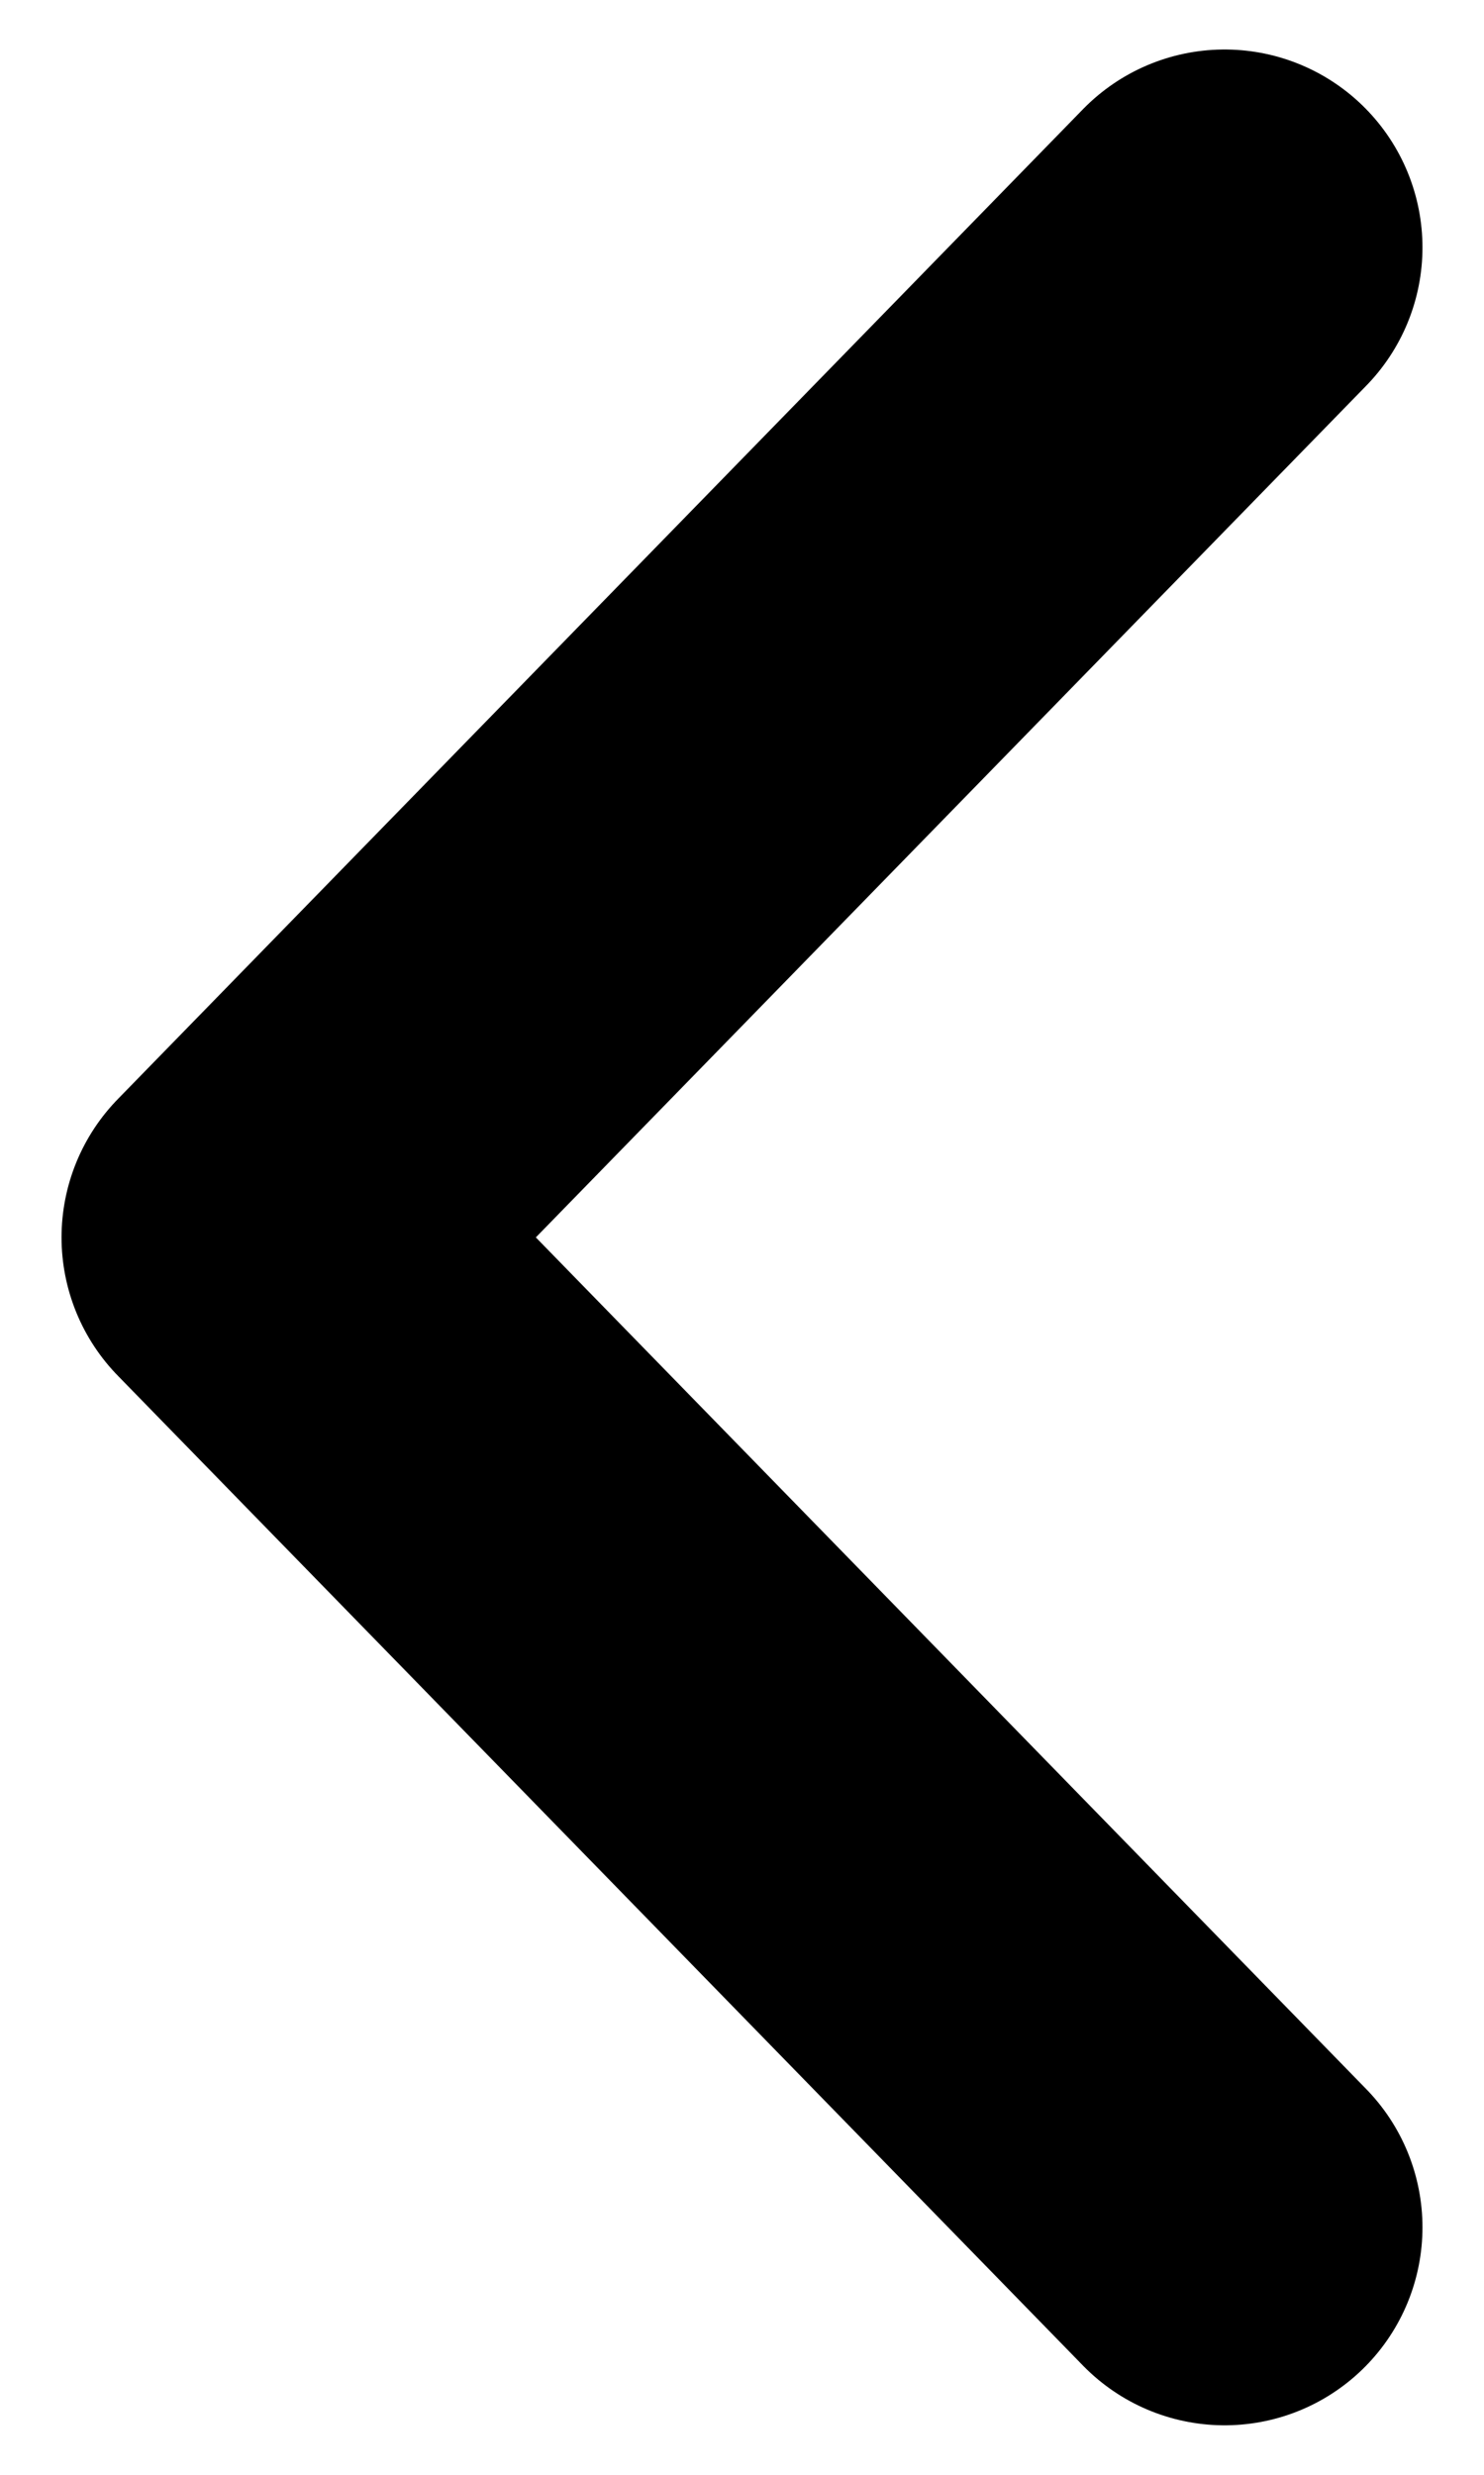 <svg xmlns="http://www.w3.org/2000/svg" width="15px" height="25px" viewBox="0 0 15 25" fill="none" aria-hidden="true"><defs><linearGradient class="cerosgradient" data-cerosgradient="true" id="CerosGradient_id279989cbf" gradientUnits="userSpaceOnUse" x1="50%" y1="100%" x2="50%" y2="0%"><stop offset="0%" stop-color="#d1d1d1"/><stop offset="100%" stop-color="#d1d1d1"/></linearGradient><linearGradient/></defs>
<path d="M12.378 2.5L2.622 12.5L12.378 22.5" stroke="black" stroke-width="4" stroke-linecap="round" stroke-linejoin="round"/>
</svg>
